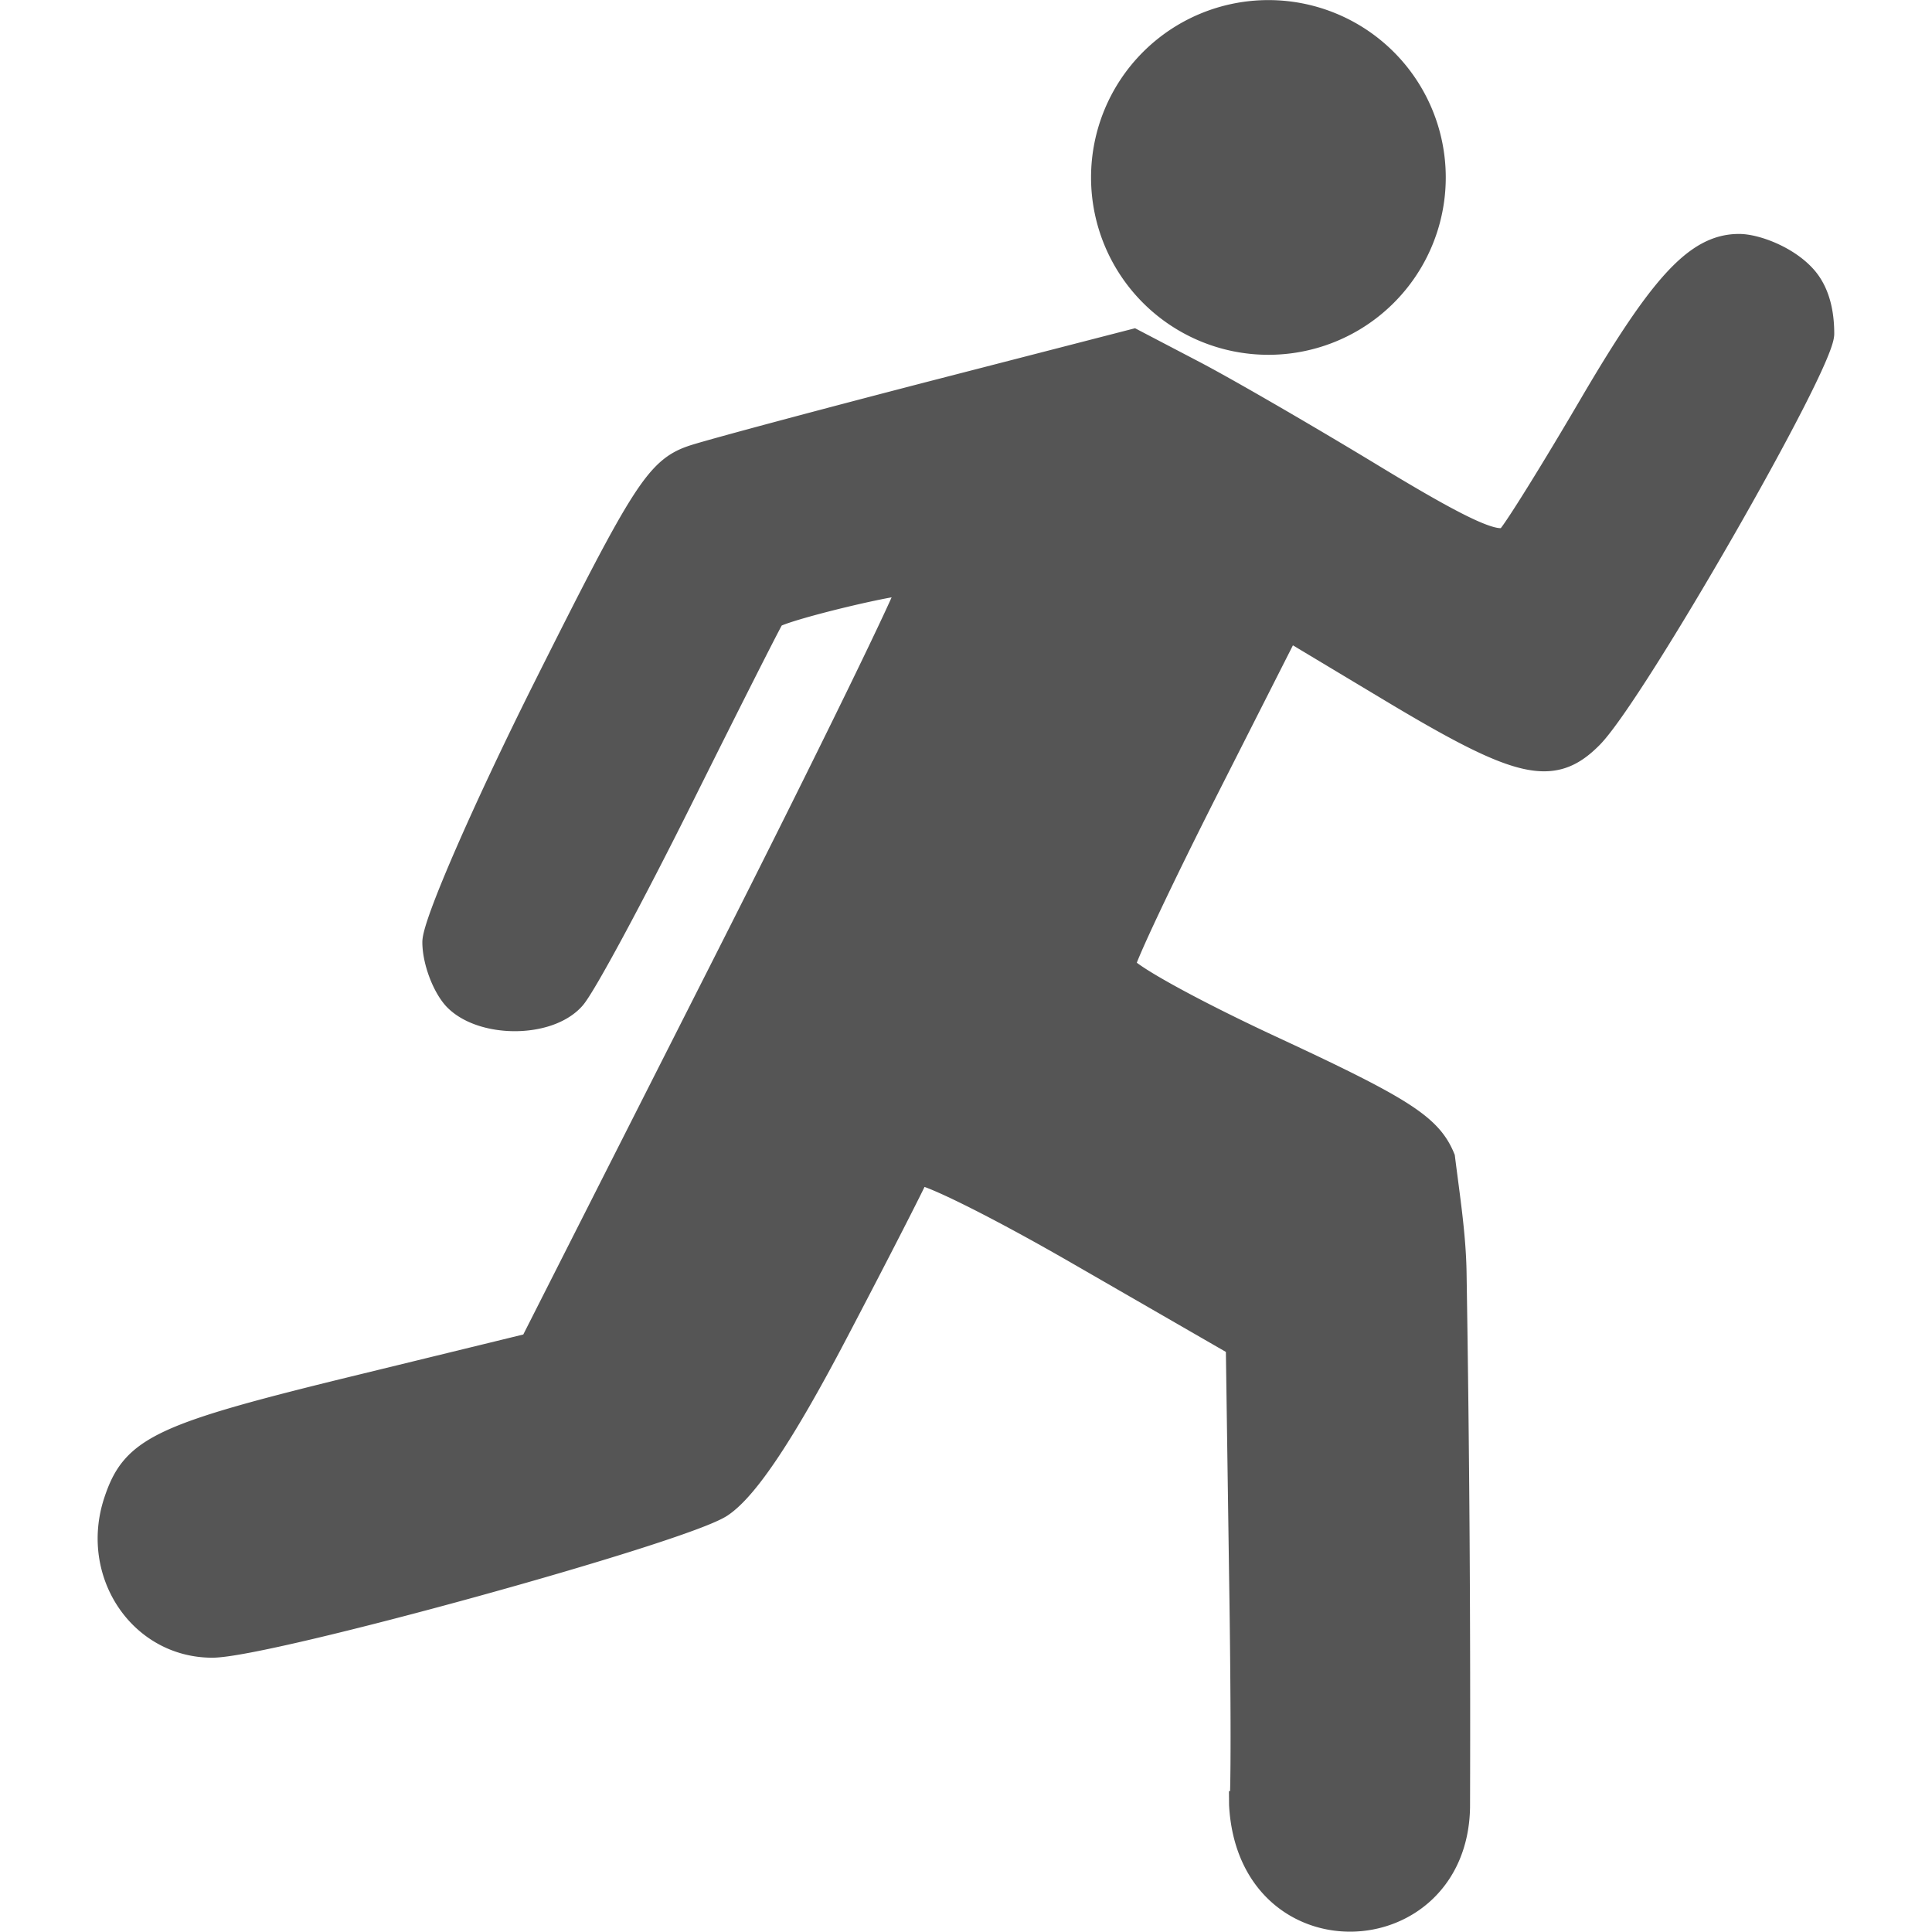 <?xml version="1.0" encoding="UTF-8" standalone="no"?><svg xmlns:dc="http://purl.org/dc/elements/1.1/" xmlns:cc="http://creativecommons.org/ns#" xmlns:rdf="http://www.w3.org/1999/02/22-rdf-syntax-ns#" xmlns:svg="http://www.w3.org/2000/svg" xmlns="http://www.w3.org/2000/svg" xmlns:sodipodi="http://sodipodi.sourceforge.net/DTD/sodipodi-0.dtd" xmlns:inkscape="http://www.inkscape.org/namespaces/inkscape" width="40" height="40" viewBox="0 0 10.583 10.583" version="1.1" id="svg13216" inkscape:version="0.92.3 (2405546, 2018-03-11)" sodipodi:docname="256.svg"><defs id="defs13210" /><sodipodi:namedview id="base" pagecolor="#ffffff" bordercolor="#666666" borderopacity="1.0" inkscape:pageopacity="0.0" inkscape:pageshadow="2" inkscape:zoom="5.6" inkscape:cx="-50.72893" inkscape:cy="-10.16716" inkscape:document-units="mm" inkscape:current-layer="layer1" showgrid="false" fit-margin-top="0" fit-margin-left="0" fit-margin-right="0" fit-margin-bottom="0" inkscape:window-width="3440" inkscape:window-height="1369" inkscape:window-x="0" inkscape:window-y="24" inkscape:window-maximized="1" units="px" /><g inkscape:label="Ebene 1" inkscape:groupmode="layer" id="layer1" transform="translate(-85.423,-130.69)"><path id="path13175" style="display:inline;opacity:1;fill:#555555;fill-opacity:1;fill-rule:evenodd;stroke:#555555;stroke-width:0.139;stroke-miterlimit:4;stroke-dasharray:none;stroke-dashoffset:0;stroke-opacity:1;paint-order:stroke markers fill" d="m 93.273,131.662 a 0.902,0.902 0 0 1 -0.902,0.902 0.902,0.902 0 0 1 -0.902,-0.902 0.902,0.902 0 0 1 0.902,-0.902 0.902,0.902 0 0 1 0.902,0.902 z m -1.048,8.912 c 0.011,5e-4 0.011,-0.566 0,-1.259 l -0.018,-1.26 -0.869,-0.501 c -0.478,-0.276 -0.88,-0.473 -0.892,-0.438 -0.013,0.035 -0.213,0.427 -0.446,0.871 -0.286,0.546 -0.489,0.852 -0.629,0.946 -0.209,0.141 -2.484,0.768 -2.785,0.768 -0.39,0 -0.654,-0.395 -0.526,-0.784 0.097,-0.294 0.24,-0.361 1.355,-0.632 l 0.922,-0.225 1.051,-2.075 c 0.578,-1.141 1.039,-2.087 1.025,-2.102 -0.026,-0.026 -0.722,0.142 -0.759,0.183 -0.011,0.013 -0.237,0.46 -0.504,0.996 -0.267,0.536 -0.532,1.028 -0.589,1.092 -0.137,0.155 -0.502,0.152 -0.644,0 -0.061,-0.068 -0.111,-0.204 -0.111,-0.303 0,-0.1 0.271,-0.722 0.602,-1.384 0.551,-1.1 0.621,-1.209 0.823,-1.273 0.122,-0.038 0.712,-0.196 1.311,-0.351 l 1.09,-0.281 0.327,0.171 c 0.18,0.094 0.627,0.353 0.994,0.576 0.505,0.306 0.685,0.385 0.739,0.325 0.04,-0.044 0.245,-0.374 0.455,-0.733 0.385,-0.656 0.575,-0.86 0.802,-0.86 0.091,0 0.263,0.064 0.358,0.172 0.082,0.093 0.094,0.223 0.094,0.305 0,0.17 -1.031,1.965 -1.264,2.203 -0.209,0.212 -0.387,0.17 -1.095,-0.255 l -0.565,-0.339 -0.451,0.89 c -0.248,0.49 -0.452,0.923 -0.454,0.963 -0.001,0.041 0.372,0.248 0.832,0.461 0.703,0.327 0.849,0.421 0.92,0.593 0.027,0.216 0.06,0.424 0.063,0.63 0.016,0.999 0.022,1.924 0.019,2.925 -0.013,0.793 -1.134,0.845 -1.181,-0.013 z" inkscape:connector-curvature="0" inkscape:export-xdpi="96" inkscape:export-ydpi="96" /></g></svg>
